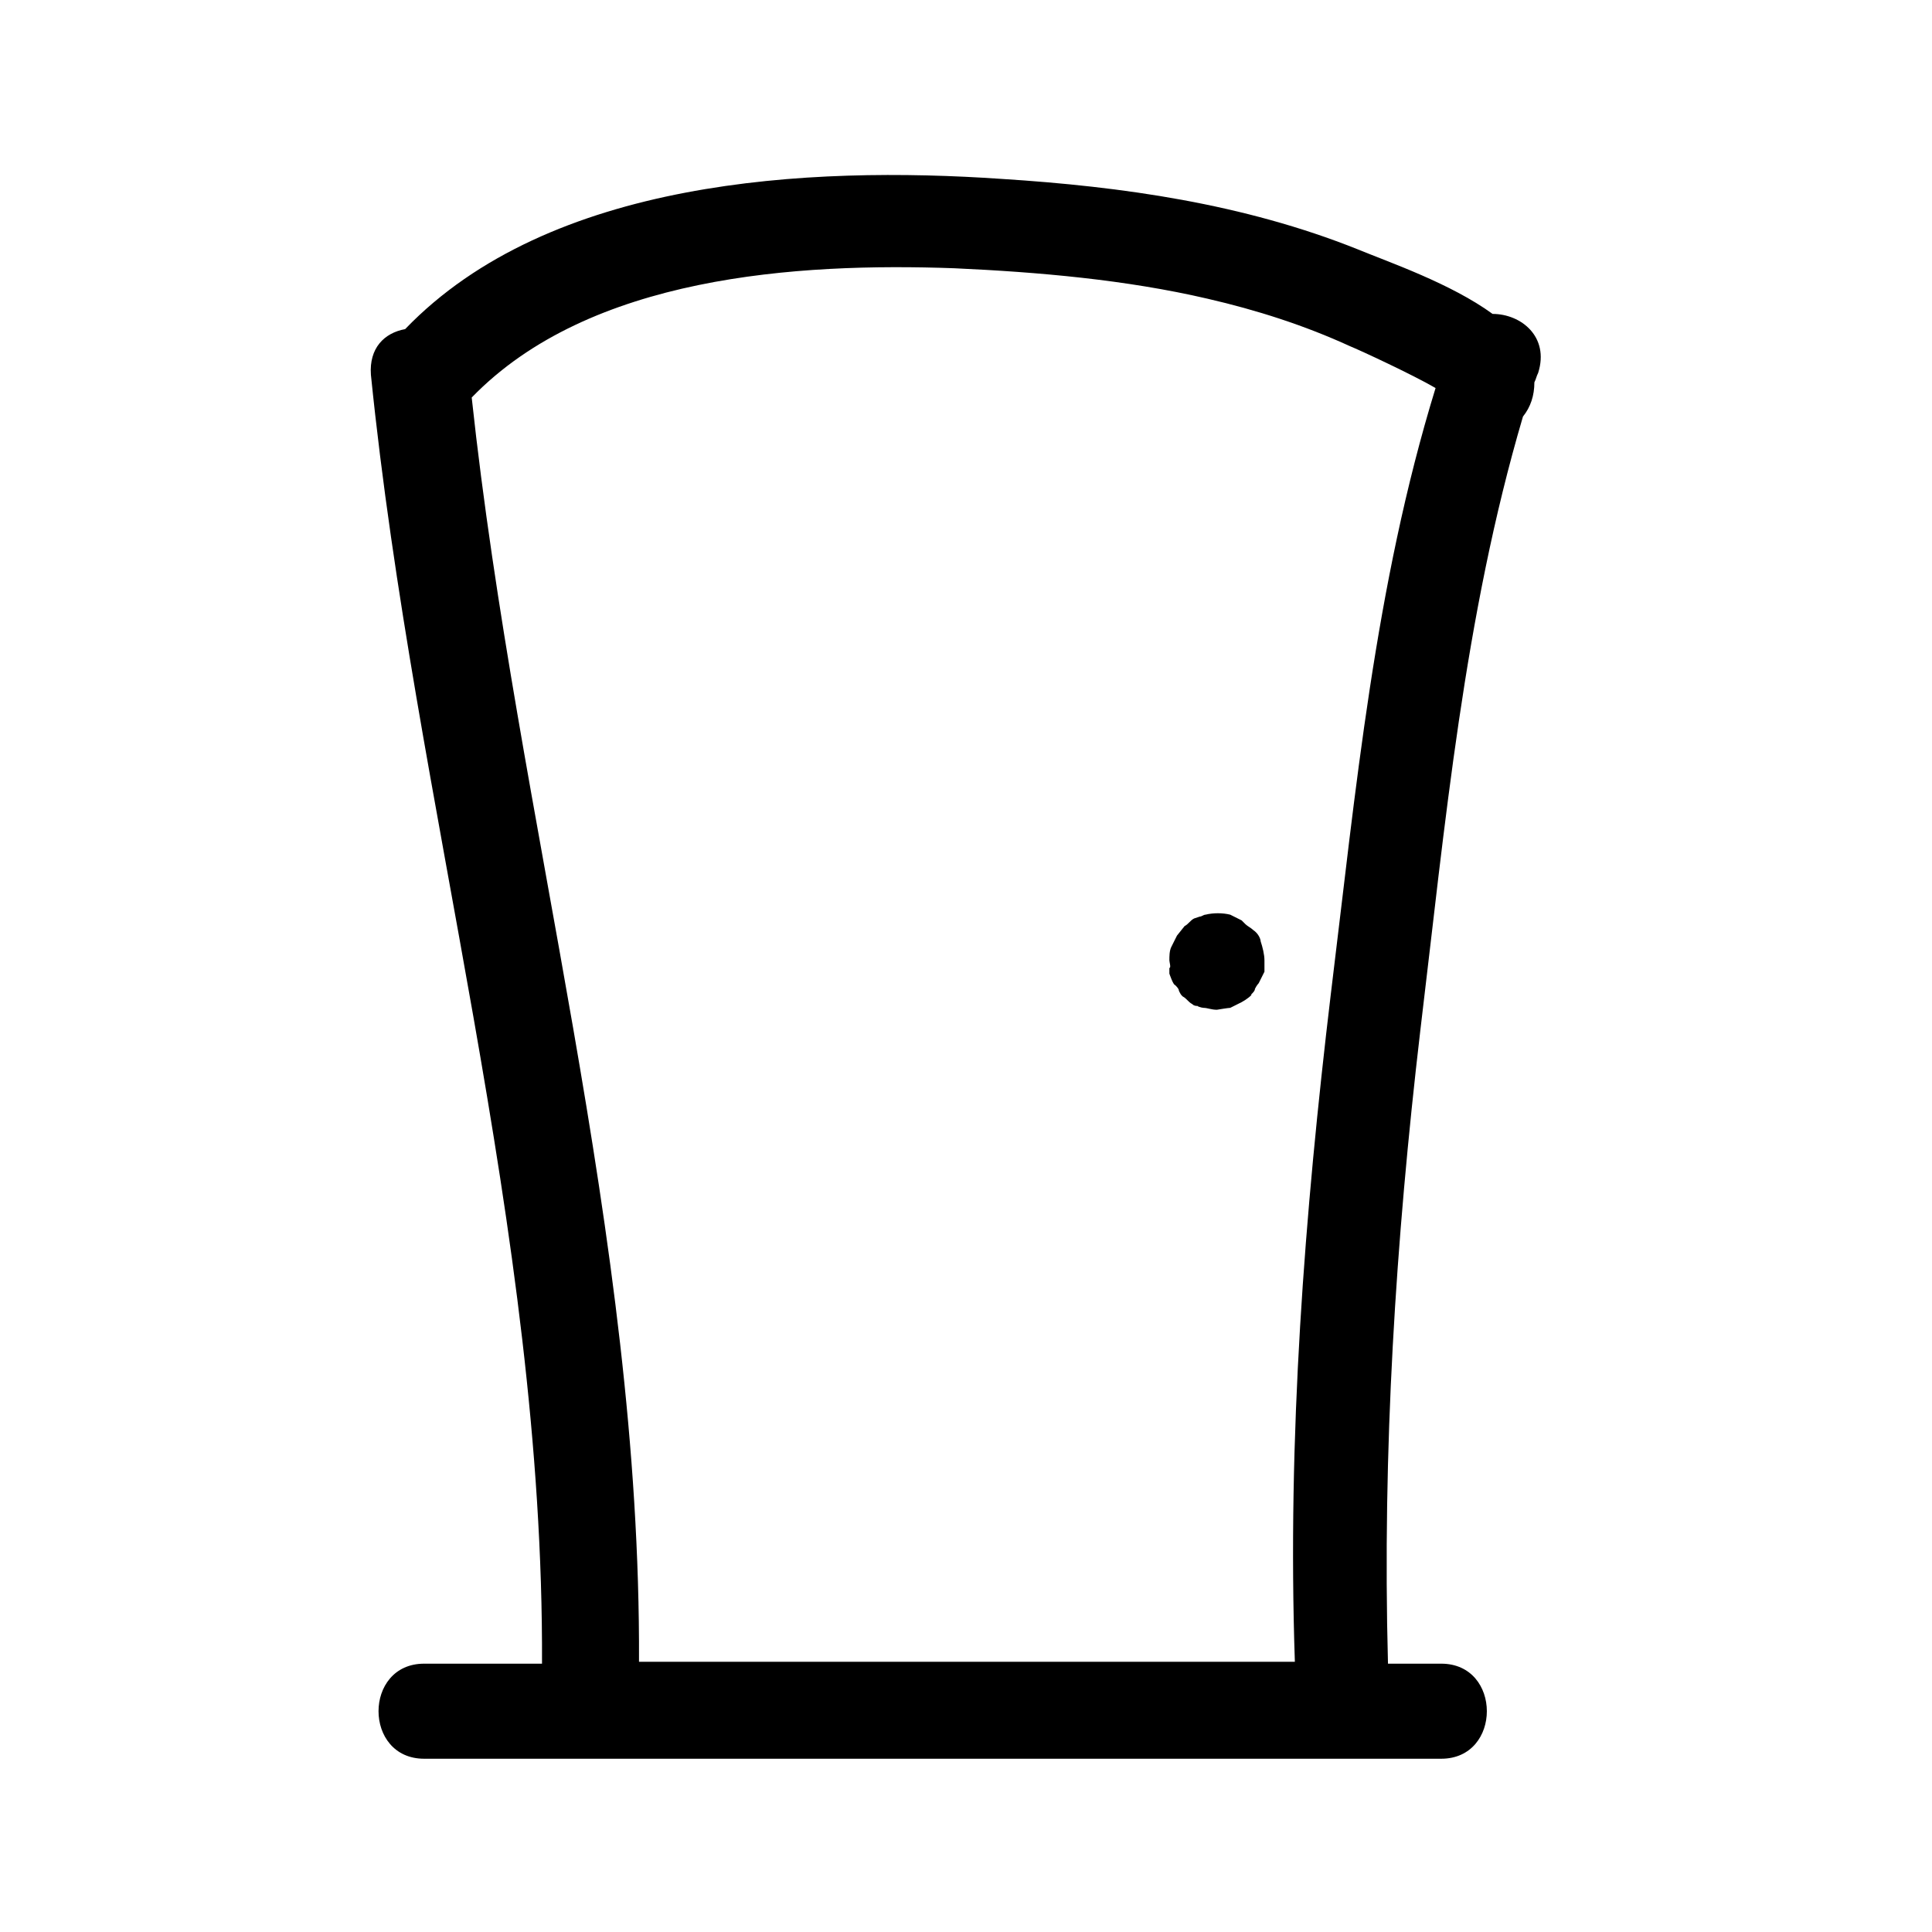 <?xml version="1.0" encoding="UTF-8"?>
<!-- Uploaded to: ICON Repo, www.svgrepo.com, Generator: ICON Repo Mixer Tools -->
<svg fill="#000000" width="800px" height="800px" version="1.1" viewBox="144 144 512 512" xmlns="http://www.w3.org/2000/svg">
 <g>
  <path d="m539.55 227.19c-11.082-8.062-27.207-13.602-35.77-17.129-30.23-12.09-62.473-16.625-94.215-18.641-51.387-3.527-119.91 0-158.2 39.801-5.543 1.008-9.574 5.039-9.07 12.09 11.586 114.36 45.848 226.21 45.344 341.58h-31.234c-16.121 0-16.121 25.191 0 25.191h262.48 7.055c16.121 0 16.121-25.191 0-25.191h-7.055-7.055c-1.512-56.426 2.016-111.85 8.566-167.77 6.551-54.41 11.586-109.83 27.207-162.73 2.016-2.519 3.023-5.543 3.023-9.07 0.504-1.008 0.504-1.512 1.008-2.519 3.019-9.566-4.539-15.613-12.094-15.613zm-42.824 179.86c-7.055 58.945-11.586 117.89-9.574 177.34h-173.81c0.504-113.36-32.242-222.68-44.336-335.04 31.234-32.242 86.152-35.77 127.97-34.258 22.168 1.008 45.344 3.023 67.008 8.062 13.098 3.023 25.695 7.055 37.785 12.594 2.519 1.008 16.625 7.559 22.672 11.082-16.125 52.402-21.16 106.81-27.711 160.21z"/>
  <path d="m476.07 390.43c-0.504-0.504-1.512-1.008-2.016-1.512-0.504-0.504-0.504-0.504-1.008-1.008-1.008-0.504-2.016-1.008-3.023-1.512-2.016-0.504-4.535-0.504-6.551 0-0.504 0-1.008 0.504-1.512 0.504l-1.512 0.504c-1.008 0.504-1.512 1.512-2.519 2.016l-2.016 2.519c-0.504 1.008-1.008 2.016-1.512 3.023-0.504 1.008-0.504 2.519-0.504 3.527 0 0.504 0.504 2.016 0 2.016v1.512s1.008 3.023 1.512 3.023c0.504 0.504 1.008 1.008 1.008 1.512 0.504 1.008 0.504 1.008 1.008 1.512 1.008 0.504 1.512 1.512 2.519 2.016 0.504 0.504 1.008 0.504 1.512 0.504-0.504 0 1.008 0.504 1.512 0.504 1.008 0 2.016 0.504 3.527 0.504 0 0 3.023-0.504 3.527-0.504 1.008-0.504 2.016-1.008 3.023-1.512 1.008-0.504 3.023-2.016 2.519-2.016 0.504-0.504 1.008-1.008 1.008-1.512 0 0 0.504-1.008 1.008-1.512 0.504-1.008 1.008-2.016 1.512-3.023v-1.512-1.512c0-1.512-0.504-3.527-1.008-5.039 0-0.504-0.504-2.016-2.016-3.023zm-1.008 17.129m-2.016 1.512v0l-0.504 0.504c0.504 0 0.504-0.504 0.504-0.504z"/>
 </g>
</svg>